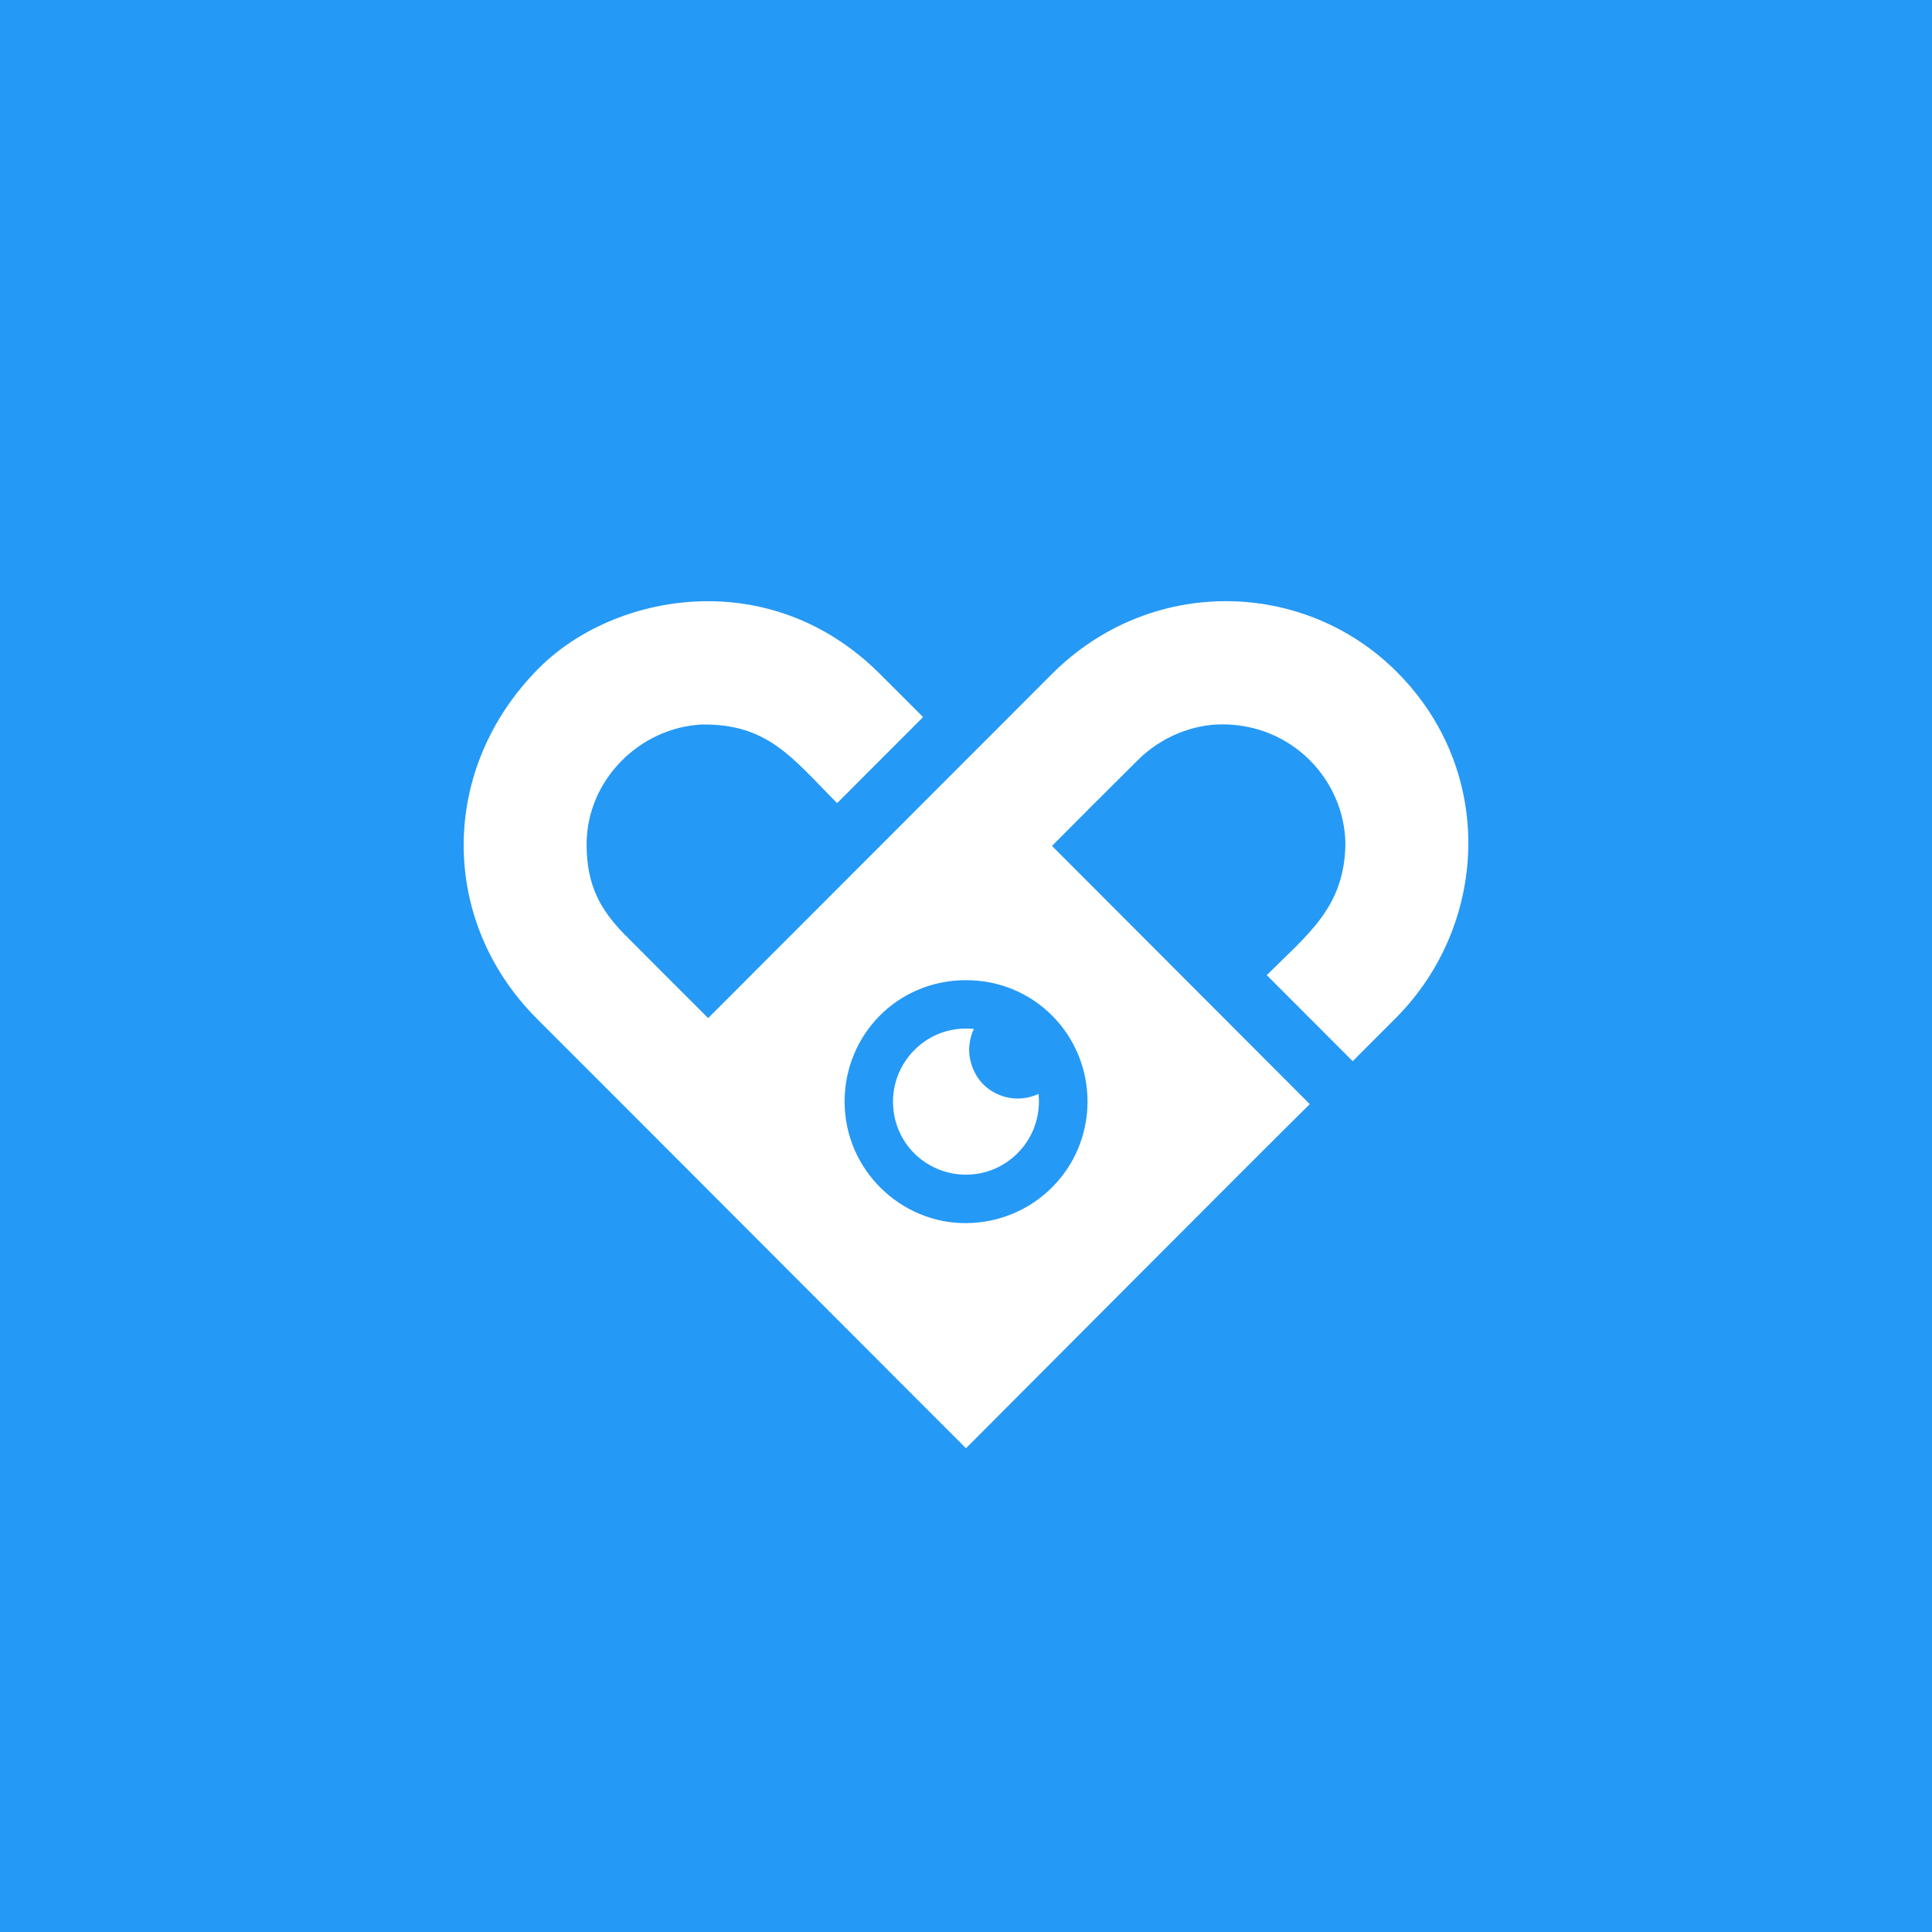 <?xml version="1.0" encoding="utf-8"?>
<svg viewBox="0 0 1000 1000" version="1.1" xmlns="http://www.w3.org/2000/svg">
  <title>Fansly</title>
  <g>
    <rect width="1000" height="1000" style="fill: rgb(37, 153, 246);" x="0.001"/>
    <path id="path2961-0" style="fill-opacity: 1; stroke-width: 0.194; fill: rgb(255, 255, 255); transform-origin: 0px 530.384px;" d="M 477.789 371.163 C 470.514 363.888 466.876 360.282 455.493 348.883 C 398.263 291.606 317.624 307.097 279.084 345.684 C 227.123 397.693 227.327 476.388 277.579 526.954 C 322.077 571.373 475.563 725.266 499.991 749.601 C 524.326 725.235 653.633 595.394 677.937 571.499 L 544.505 437.848 C 558.993 423.234 569.122 413.121 588.972 393.397 C 600.982 381.449 617.257 374.926 632.654 374.926 C 668.858 374.926 695.623 403.604 696.375 436.201 C 696.234 469.395 676.996 483.428 655.672 504.736 L 700.154 549.265 C 720.381 529.023 715.05 534.354 722.419 526.969 C 770.116 479.226 774.678 399.512 722.999 347.785 C 674.754 299.493 595.228 298.066 544.474 348.867 C 499.991 393.397 407.451 486.015 366.544 526.969 C 352.73 513.266 335.812 496.206 322.062 482.44 C 311.525 471.151 303.623 459.172 303.623 437.142 C 303.623 403.431 331.438 376.62 363.173 375.005 C 397.824 374.472 410.509 392.926 433.307 415.693 L 477.789 371.163 Z M 499.991 507.339 C 535.709 507.339 562.897 536.001 562.897 570.135 C 562.897 604.786 535.097 632.868 499.991 633.087 C 466.406 633.307 437.164 605.617 437.164 570.135 C 437.164 535.875 464.274 507.339 499.991 507.339 Z M 499.991 532.379 C 478.479 532.394 462.22 550.065 462.22 570.135 C 462.22 591.804 479.608 608.016 499.991 608.016 C 520.735 608.016 537.763 591.067 537.747 570.135 C 537.747 568.802 537.7 567.689 537.543 566.199 C 531.256 569.115 523.981 569.476 517.254 566.732 C 507.847 562.906 502.986 554.816 501.81 546.349 C 501.057 540.893 502.672 535.264 504.099 532.583 C 502.798 532.473 503.096 532.379 499.991 532.379 Z"/>
  </g>
</svg>